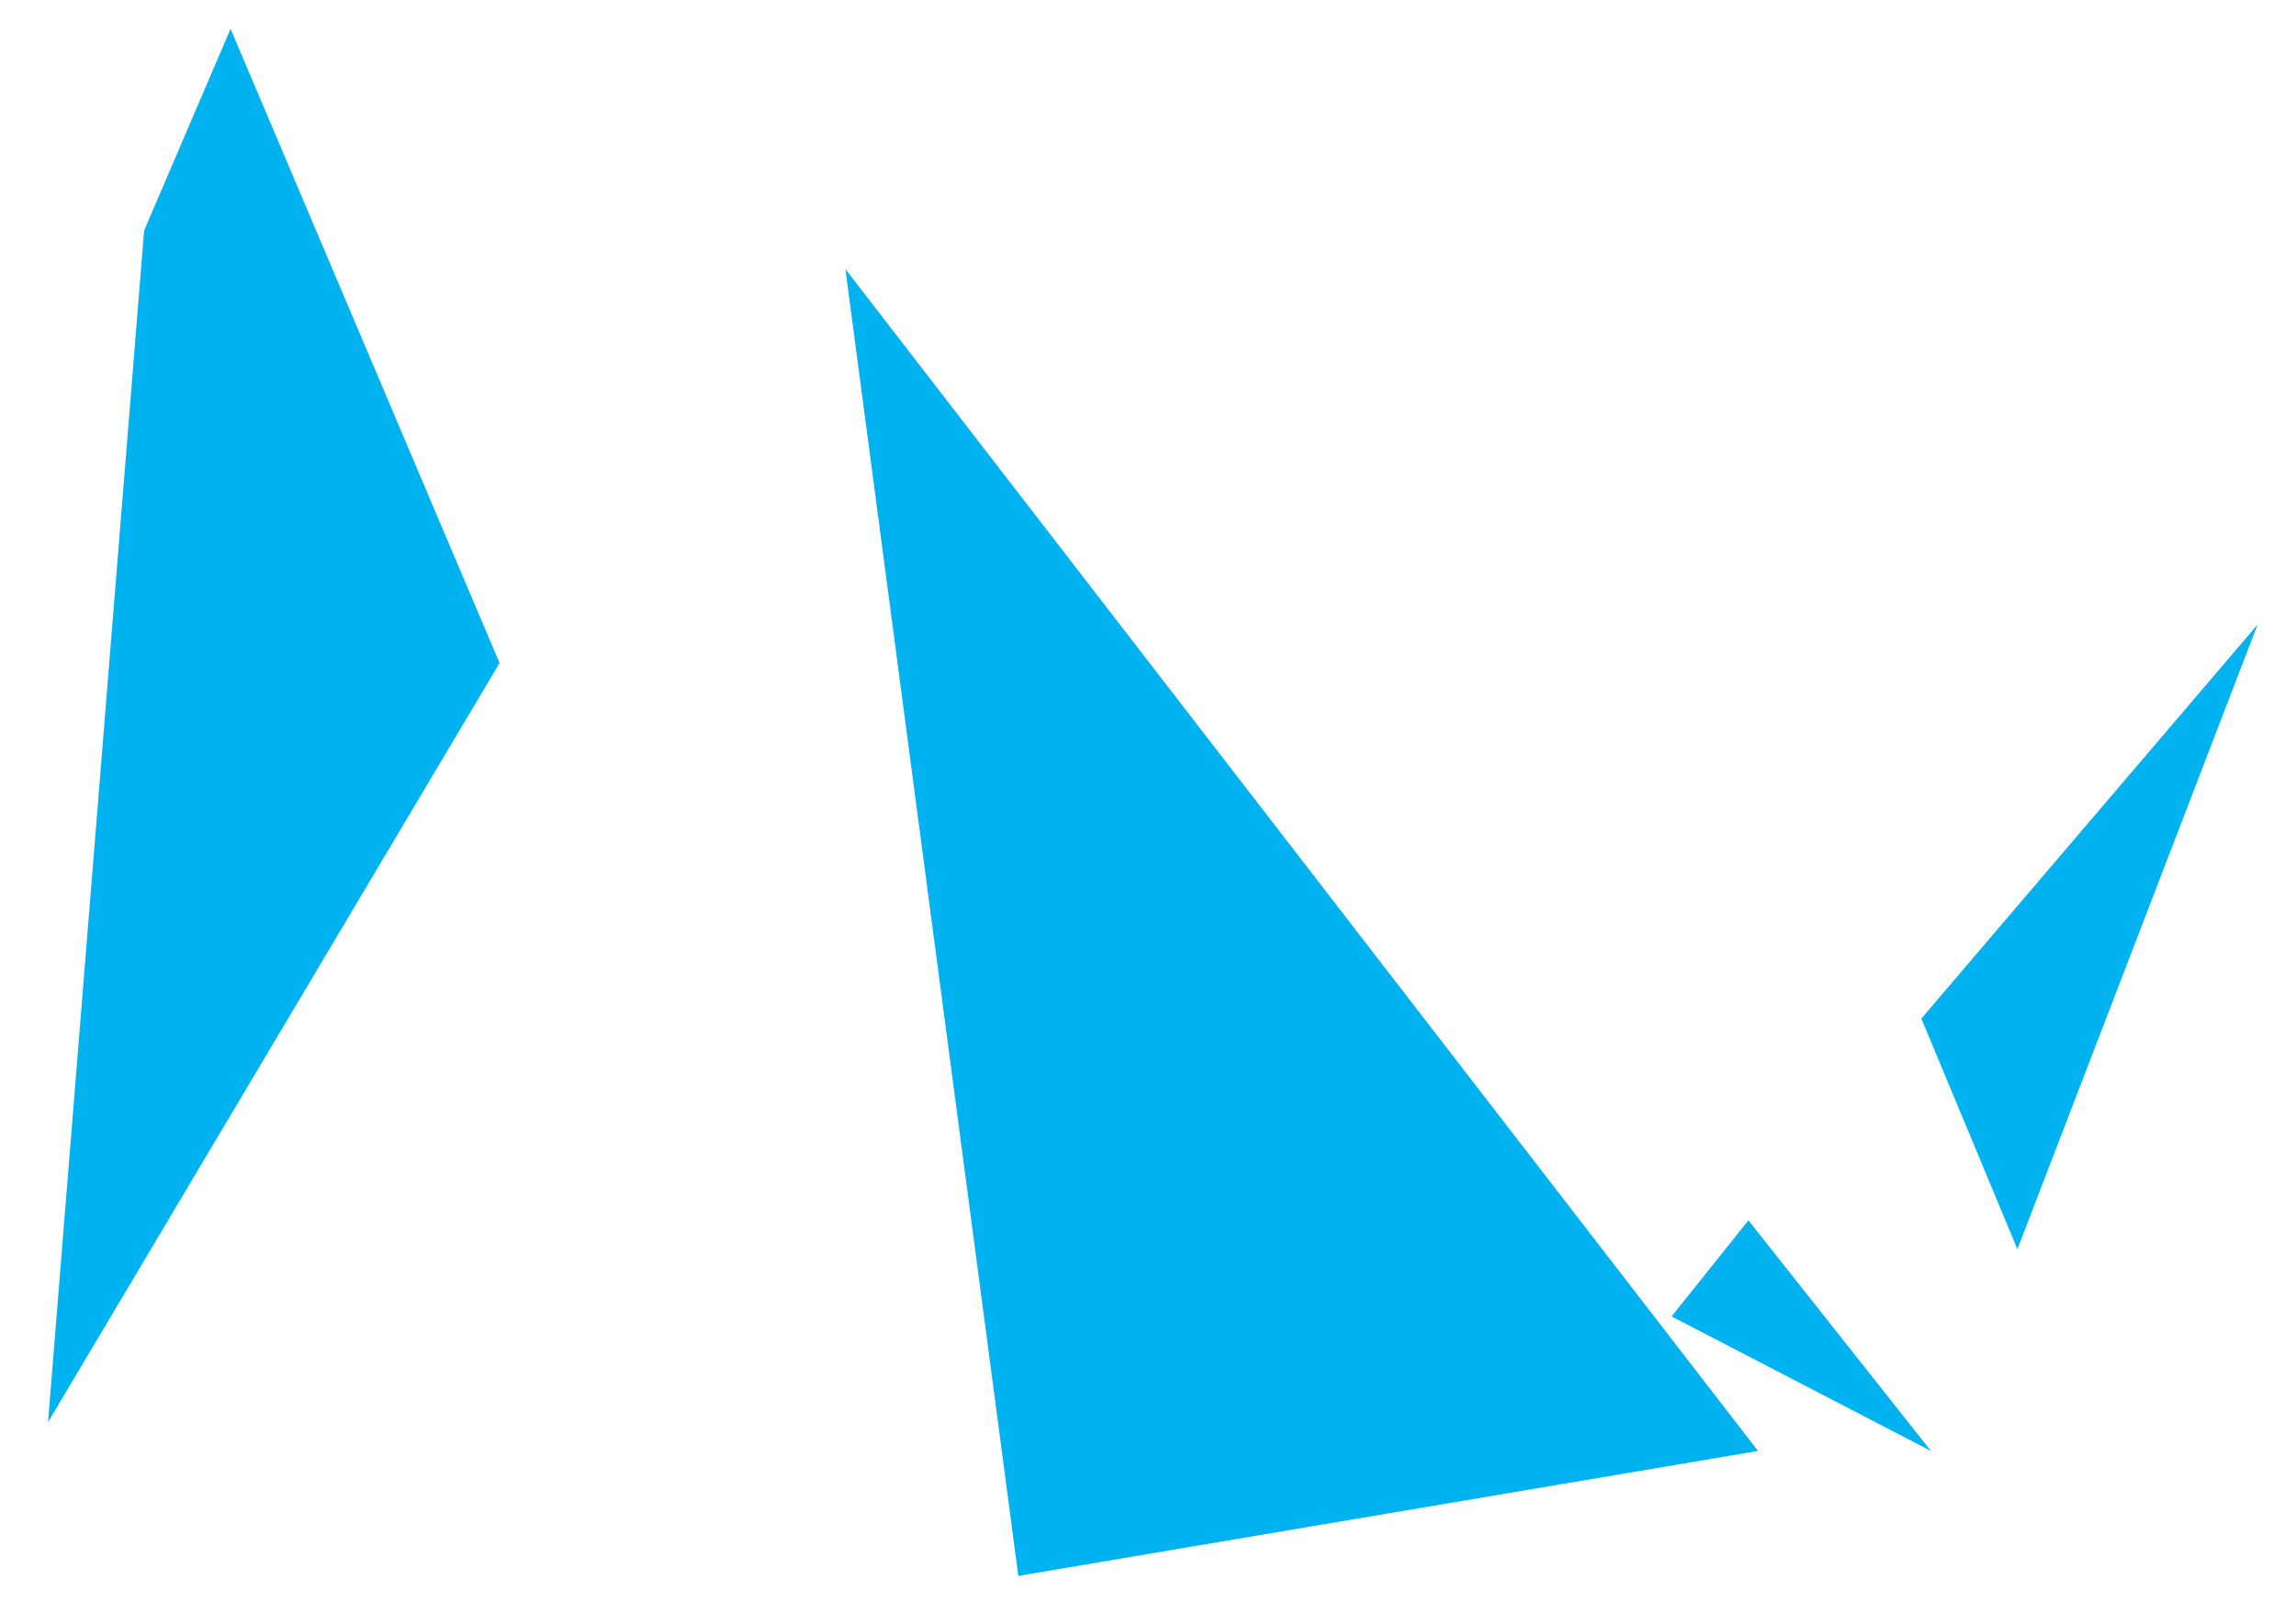 <?xml version="1.0" encoding="utf-8"?>
<!-- Generator: Adobe Illustrator 24.0.1, SVG Export Plug-In . SVG Version: 6.00 Build 0)  -->
<svg version="1.1" xmlns="http://www.w3.org/2000/svg" xmlns:xlink="http://www.w3.org/1999/xlink" x="0px" y="0px"
	 viewBox="0 0 239 168" style="enable-background:new 0 0 239 168;" xml:space="preserve">
<style type="text/css">
	.st0{display:none;fill:#00B3F0;}
	.st1{fill:#00B3F0;}
</style>
<g id="Ebene_1">
	<path class="st0" d="M166.8,163.8l66.1-52L244.7-3.4l-13.6,0.2l-73.3,124.1c6.8,5.4,10.7,13.5,10.5,22.4c-0.1,5.1-1.6,9.4-4.3,14.2
		L166.8,163.8z M230.4-3.2l-79.3,1.3l-27,66.5l21.7,50.5c4.4,1.1,8.2,2.9,11.5,5.4L230.4-3.2z M123.8,65.5l-8.9,21.9l-3.3,39
		c5.5-7.7,15-12.6,26.5-12.2c2.5,0.1,4.8,0.4,7,0.9L123.8,65.5z M135,158.4l15.9-26.9c-3-3.5-7.5-5.9-13.1-6
		c-10.1-0.3-17.4,7.1-17.6,16.1C119.9,150,125.9,157.3,135,158.4 M104.4,210.2l23.9-40.4c-8.8-2.2-15.6-7.6-19.1-14.9L104.4,210.2z
		 M88.6,73.2l10.2,13.1l12.1-1.9L88.6,73.2z M87.9,72.2l26.4,13.2L96.4,62.3L87.9,72.2z M113.7,42L96.8,61.8l18.2,23.7l8.4-20.8
		L113.7,42z M149.9-0.4l-35.7,41.9l9.7,22.4L149.9-0.4z M160.6,163.2l-11,14l16.7-13.1l-2.6-6C162.8,159.8,161.7,161.4,160.6,163.2
		 M136.9,158.5c4.6,0.1,8.8-1.1,11.9-3.4l0.2-0.2l0.1,0c3.8-5.1,5.4-8.3,5.6-12.6c0.1-3.8-1.2-7.4-3.4-10.3l-15.6,26.4
		C136.1,158.5,136.5,158.5,136.9,158.5 M104.3,211.6l-0.1,1.4l21.1-16.6l-7.3-0.2l19-25.3l-0.5,0c-2.7-0.1-5.2-0.4-7.6-1
		L104.3,211.6z M2.2-36.7L19.7,98.7l78.4-12.3L2.2-36.7z M80-36.3L1-45.7l1,7.8L87.5,71.8l26-30.5L80-36.3z M150.7-2.5l8.8-24.3
		l-78.7-9.4l33.2,77.1l36.7-43.1L150.7-2.5z"/>
</g>
<g id="Ebene_2">
	<polygon class="st1" points="235,65 200,106 210,130 	"/>
	<polygon class="st1" points="88,28 183,151 106,164 	"/>
	<polygon class="st1" points="182,127 201,151 174,137 	"/>
	<polygon class="st1" points="24,3 15,24 5,148 52,69 	"/>
</g>
</svg>
